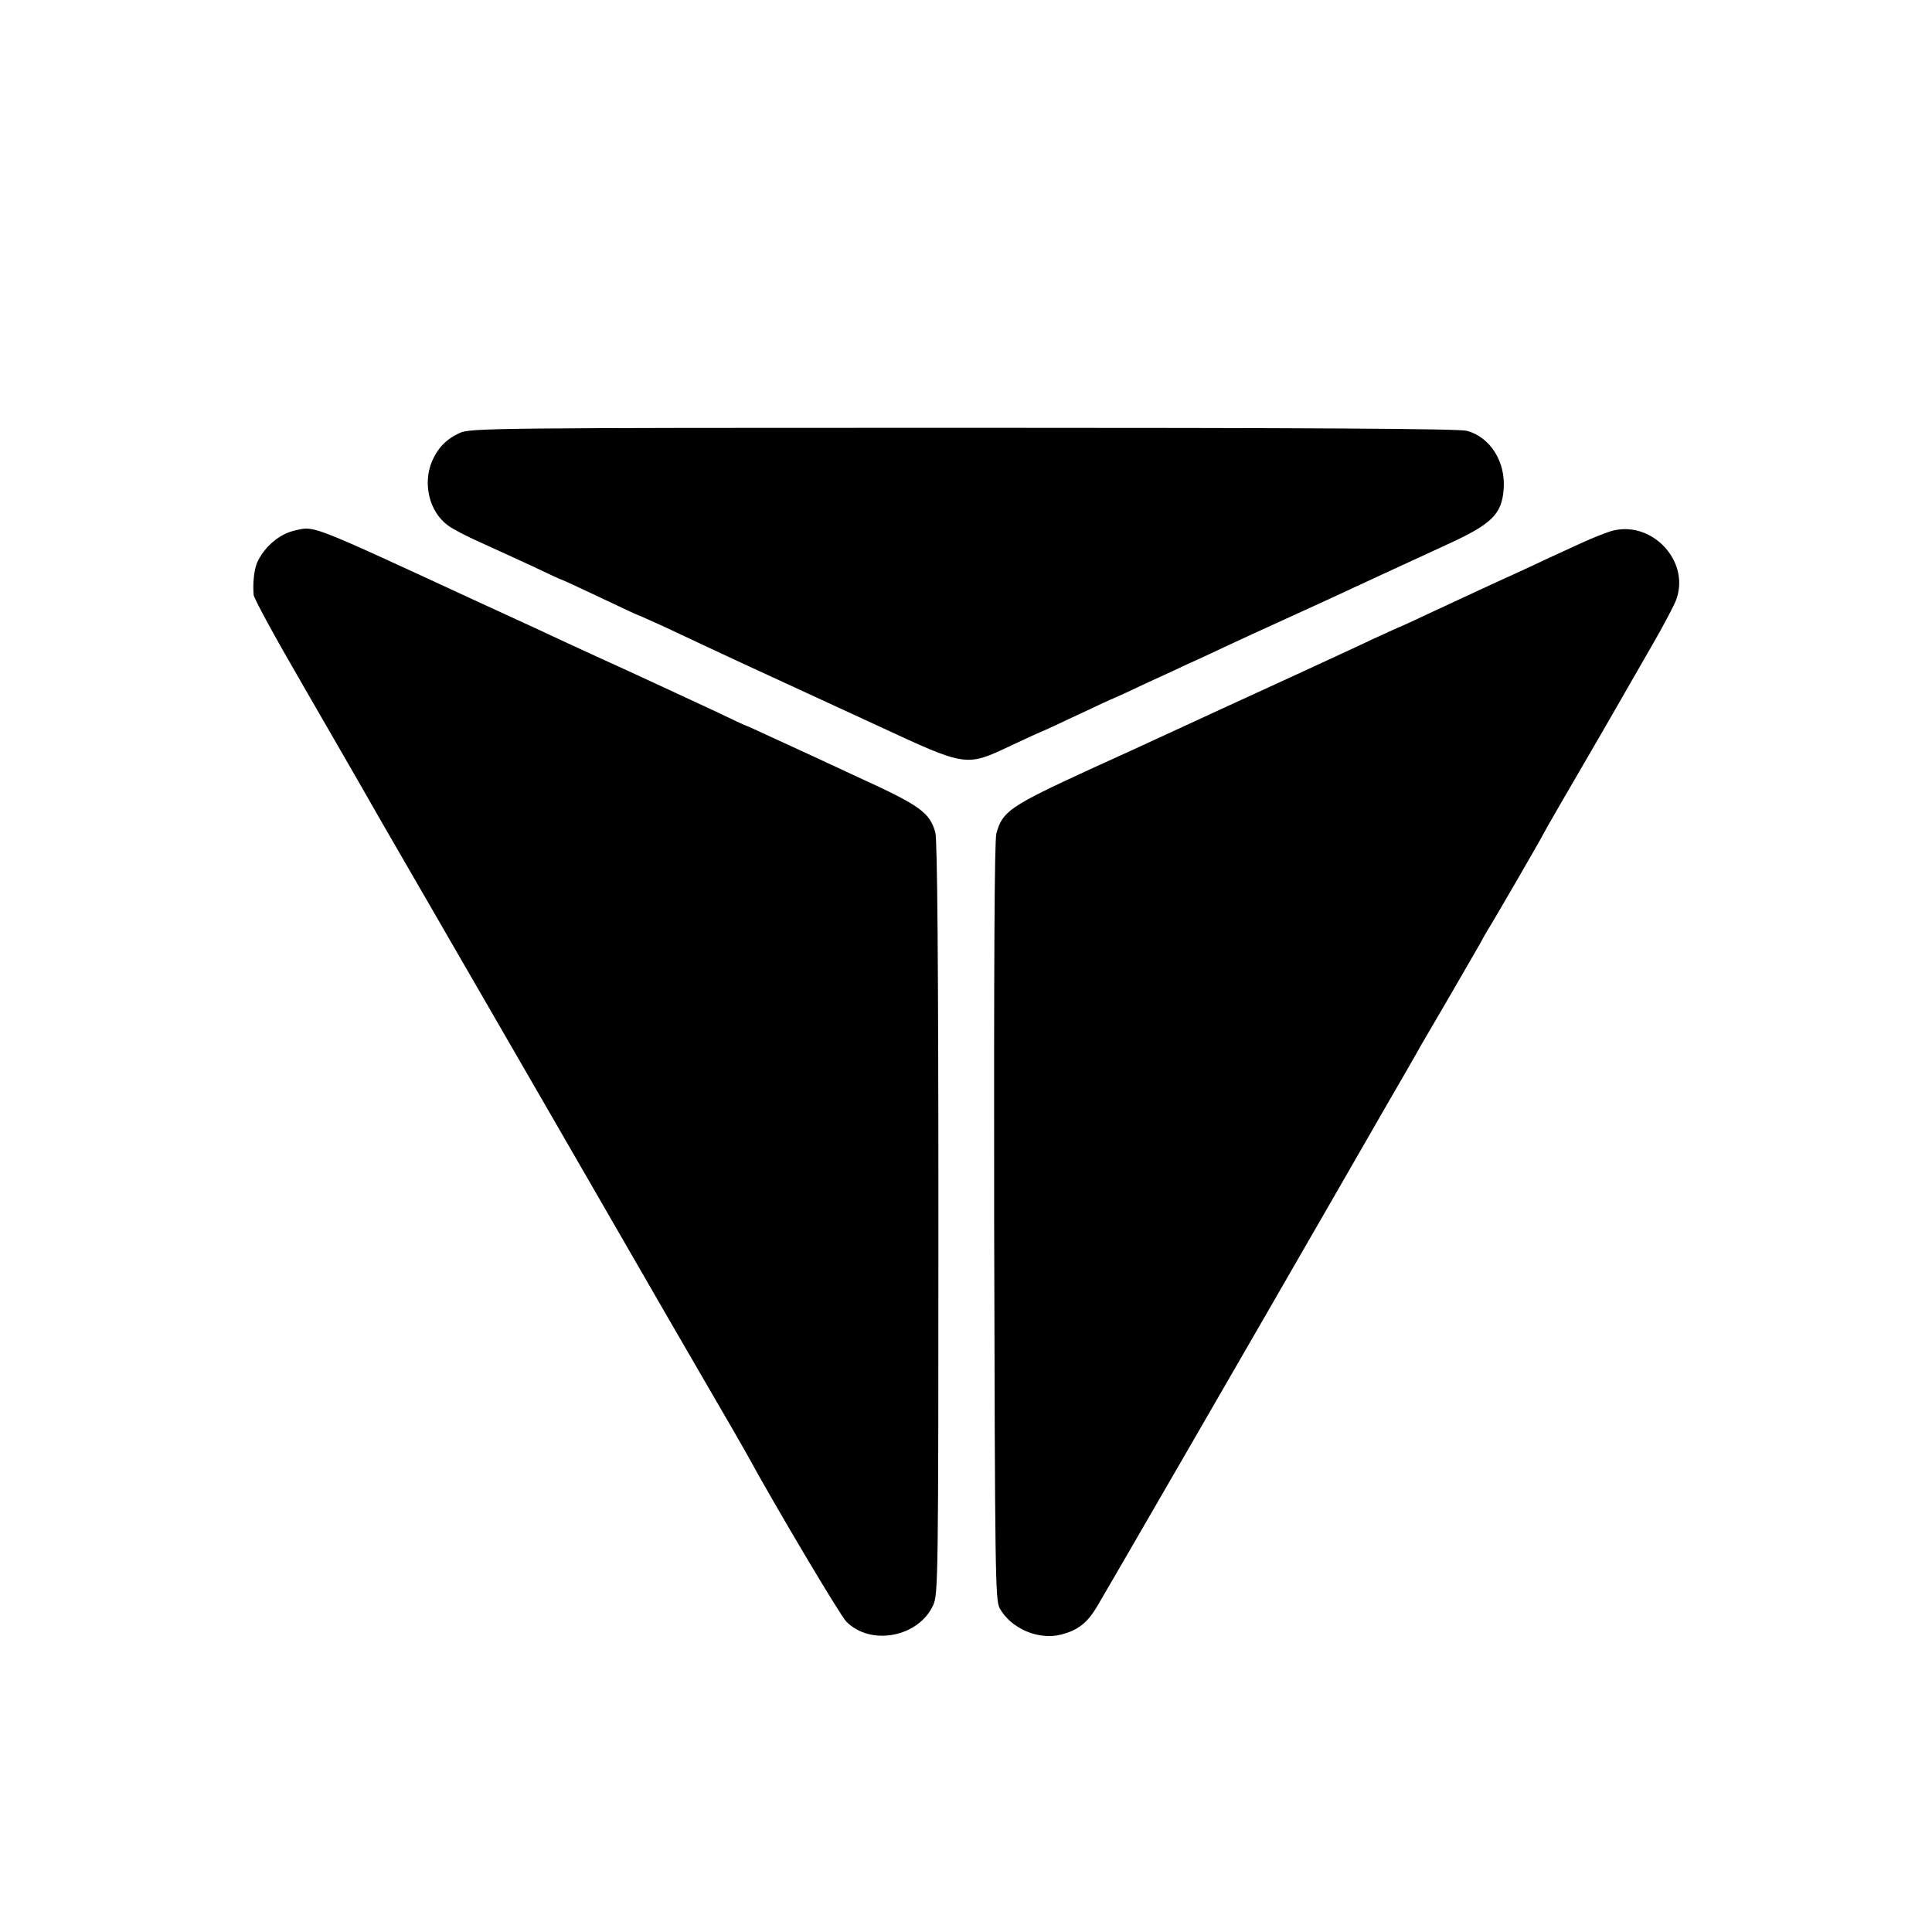 <?xml version="1.0" standalone="no"?>
<!DOCTYPE svg PUBLIC "-//W3C//DTD SVG 20010904//EN"
 "http://www.w3.org/TR/2001/REC-SVG-20010904/DTD/svg10.dtd">
<svg version="1.0" xmlns="http://www.w3.org/2000/svg"
 width="700pt" height="700pt" viewBox="0 0 700 700"
 preserveAspectRatio="xMidYMid meet">
<g transform="translate(0,700) scale(0.1,-0.1)"
fill="#000000" stroke="none">
<path d="M1665 5431 c-48 -22 -79 -54 -100 -103 -34 -82 -9 -182 57 -231 18
-14 71 -41 118 -62 47 -21 131 -60 188 -86 56 -27 104 -49 106 -49 2 0 65 -29
141 -65 75 -36 138 -65 140 -65 2 0 43 -19 92 -41 48 -23 180 -84 293 -137
113 -52 327 -151 475 -219 330 -153 323 -152 489 -74 59 28 110 51 111 51 2 0
60 27 130 60 70 33 128 60 130 60 1 0 56 25 121 56 66 30 133 61 149 69 17 7
75 34 130 60 55 26 145 67 200 92 55 25 134 61 175 80 81 38 307 142 435 201
159 73 196 108 203 199 8 99 -48 189 -133 212 -28 8 -572 11 -1825 11 -1714 0
-1787 -1 -1825 -19z"/>
<path d="M1073 5079 c-56 -11 -109 -54 -138 -110 -13 -24 -20 -76 -16 -124 0
-12 80 -158 177 -325 97 -168 186 -323 199 -345 12 -22 131 -229 265 -460 256
-442 588 -1018 748 -1295 52 -91 160 -277 240 -415 80 -137 150 -259 156 -270
105 -193 339 -586 362 -610 88 -90 262 -57 315 59 18 39 19 94 19 1401 0 919
-4 1372 -11 1398 -20 73 -54 98 -282 202 -116 54 -254 118 -305 141 -52 24
-95 44 -97 44 -2 0 -54 24 -116 54 -63 29 -193 90 -289 134 -96 44 -204 93
-240 110 -36 17 -189 88 -340 157 -597 276 -580 269 -647 254z"/>
<path d="M5835 5075 c-22 -7 -67 -25 -100 -40 -33 -15 -94 -43 -135 -62 -41
-20 -129 -60 -195 -90 -66 -31 -167 -77 -224 -104 -57 -27 -105 -49 -106 -49
-2 0 -47 -21 -102 -46 -54 -26 -179 -83 -278 -129 -228 -105 -293 -134 -435
-200 -110 -51 -191 -88 -310 -142 -291 -134 -318 -152 -340 -233 -7 -26 -9
-482 -8 -1407 3 -1281 4 -1370 20 -1400 41 -74 142 -117 224 -95 61 16 95 43
131 105 26 43 584 1008 848 1467 40 69 124 215 187 325 64 110 125 216 135
235 11 19 60 103 108 185 48 83 96 166 107 185 10 19 23 42 28 50 16 24 200
342 200 345 0 1 30 54 66 116 37 63 109 188 162 279 52 91 128 223 169 294 41
71 80 145 87 165 50 142 -94 290 -239 246z"/>
</g>
</svg>
